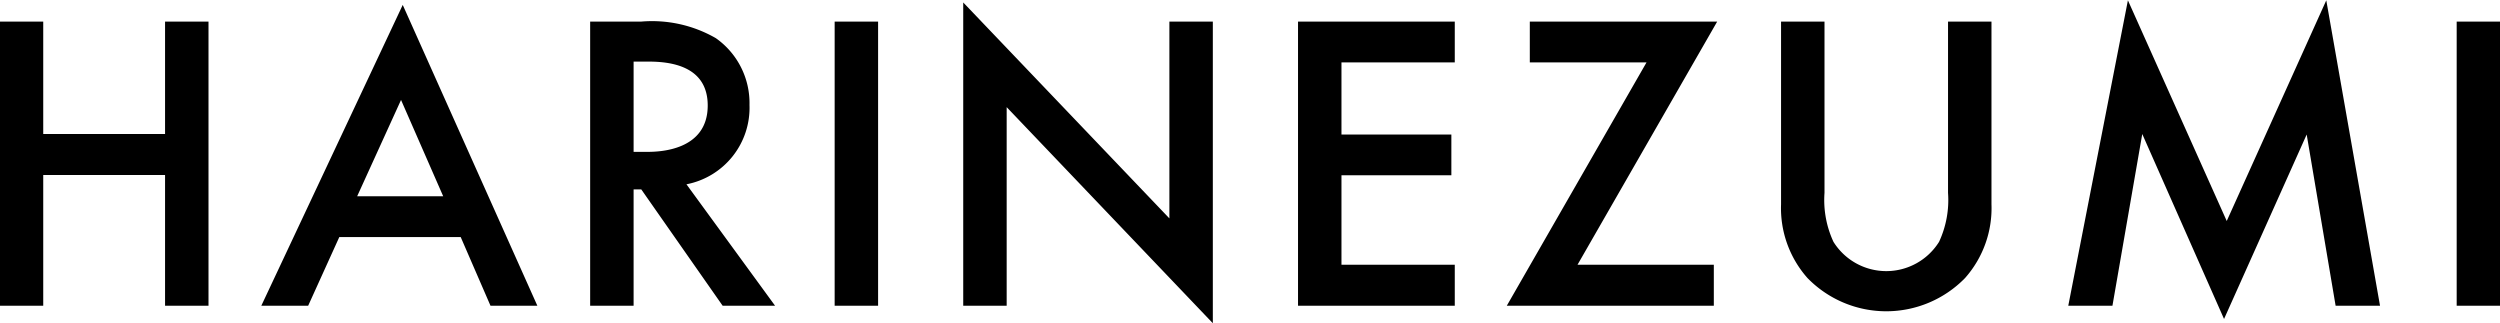 <svg xmlns="http://www.w3.org/2000/svg" width="152.599" height="19.72" viewBox="0 0 152.599 19.72">
  <defs>
    <style>
      .cls-1 {
        fill-rule: evenodd;
      }
    </style>
  </defs>
  <path id="ttl_harinezumi.svg" class="cls-1" d="M860.92,4509.13h-2.652v17.34h2.652v-7.98h7.436v7.98h2.652v-17.34h-2.652v6.86H860.92v-6.86Zm27.3,17.34h2.86l-8.216-18.36-8.632,18.36h2.86l1.9-4.19h7.41Zm-8.138-6.68,2.678-5.88,2.574,5.88h-5.252Zm14.222-10.66v17.34h2.652v-7.1h0.468l4.966,7.1h3.2l-5.408-7.41a4.757,4.757,0,0,0,3.848-4.84,4.846,4.846,0,0,0-2.054-4.08,7.8,7.8,0,0,0-4.576-1.01H894.3Zm2.652,2.44h0.91c1.3,0,3.614.24,3.614,2.68,0,2.76-2.964,2.83-3.692,2.83h-0.832v-5.51Zm12.272-2.44v17.34h2.652v-17.34h-2.652Zm10.5,17.34v-12.12l12.584,13.19v-18.41h-2.652v12.01l-12.584-13.18v18.51h2.652Zm27.352-17.34h-9.568v17.34h9.568v-2.5h-6.916v-5.46h6.708v-2.49h-6.708v-4.4h6.916v-2.49Zm16.016,0H951.66v2.49h7.124l-8.528,14.85h12.636v-2.5h-8.32Zm3.9,0v11.15a6.426,6.426,0,0,0,1.612,4.5,6.714,6.714,0,0,0,9.62,0,6.426,6.426,0,0,0,1.612-4.5v-11.15h-2.652v10.45a6.053,6.053,0,0,1-.546,2.99,3.8,3.8,0,0,1-6.448,0,6.053,6.053,0,0,1-.546-2.99v-10.45H967Zm20.228,17.34,1.82-10.48,4.992,11.29,5.044-11.26,1.766,10.45h2.71l-3.28-18.64L994.2,4521.3l-6.032-13.47-3.64,18.64h2.7Zm21.012-17.34v17.34h2.65v-17.34h-2.65Z" transform="translate(-858.281 -4507.81)"/>
</svg>
